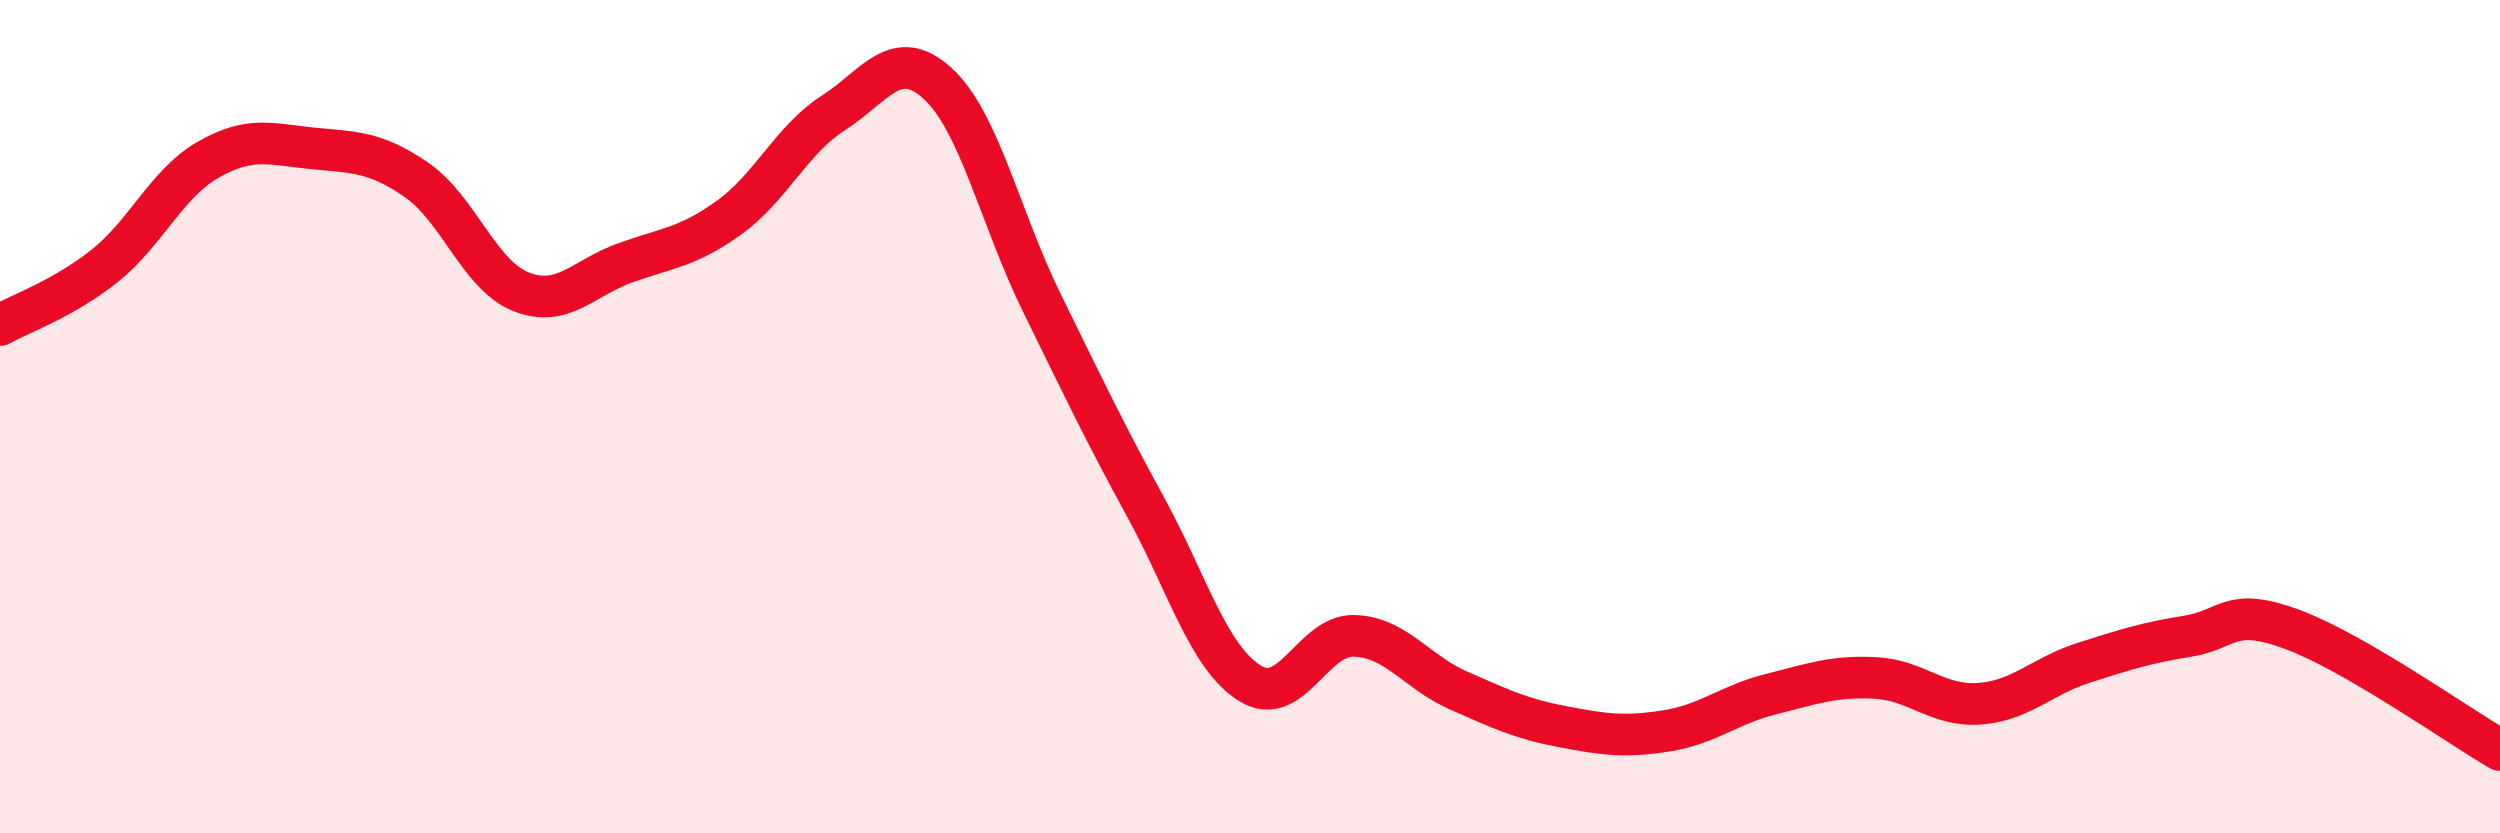 
    <svg width="60" height="20" viewBox="0 0 60 20" xmlns="http://www.w3.org/2000/svg">
      <path
        d="M 0,7.8 C 0.5,7.52 1.5,7.18 2.5,6.39 C 3.5,5.6 4,4.4 5,3.83 C 6,3.26 6.5,3.46 7.5,3.56 C 8.5,3.66 9,3.63 10,4.32 C 11,5.01 11.5,6.6 12.5,7 C 13.5,7.4 14,6.67 15,6.31 C 16,5.95 16.5,5.94 17.5,5.22 C 18.5,4.5 19,3.35 20,2.71 C 21,2.07 21.5,1.09 22.5,2 C 23.5,2.91 24,5.22 25,7.26 C 26,9.3 26.5,10.35 27.5,12.18 C 28.5,14.01 29,15.78 30,16.4 C 31,17.02 31.5,15.23 32.5,15.26 C 33.5,15.29 34,16.13 35,16.57 C 36,17.01 36.5,17.25 37.5,17.44 C 38.5,17.63 39,17.7 40,17.54 C 41,17.38 41.5,16.91 42.5,16.66 C 43.5,16.41 44,16.22 45,16.27 C 46,16.32 46.5,16.96 47.5,16.89 C 48.5,16.82 49,16.23 50,15.91 C 51,15.59 51.5,15.43 52.5,15.27 C 53.5,15.11 53.5,14.55 55,15.1 C 56.5,15.65 59,17.42 60,18L60 20L0 20Z"
        fill="#EB0A25"
        opacity="0.1"
        stroke-linecap="round"
        stroke-linejoin="round"
      />
      <path
        d="M 0,7.8 C 0.5,7.52 1.5,7.18 2.5,6.39 C 3.5,5.6 4,4.4 5,3.83 C 6,3.26 6.5,3.46 7.5,3.56 C 8.5,3.66 9,3.63 10,4.32 C 11,5.01 11.5,6.6 12.5,7 C 13.5,7.4 14,6.67 15,6.31 C 16,5.95 16.5,5.94 17.5,5.22 C 18.5,4.5 19,3.35 20,2.71 C 21,2.07 21.5,1.09 22.5,2 C 23.5,2.91 24,5.22 25,7.26 C 26,9.3 26.5,10.35 27.5,12.18 C 28.5,14.01 29,15.78 30,16.4 C 31,17.02 31.5,15.23 32.5,15.26 C 33.5,15.29 34,16.13 35,16.57 C 36,17.01 36.5,17.25 37.5,17.44 C 38.5,17.63 39,17.7 40,17.54 C 41,17.38 41.5,16.91 42.5,16.66 C 43.5,16.41 44,16.22 45,16.27 C 46,16.32 46.5,16.96 47.5,16.89 C 48.5,16.82 49,16.23 50,15.91 C 51,15.59 51.5,15.43 52.5,15.27 C 53.5,15.11 53.5,14.55 55,15.1 C 56.5,15.65 59,17.42 60,18"
        stroke="#EB0A25"
        stroke-width="1"
        fill="none"
        stroke-linecap="round"
        stroke-linejoin="round"
      />
    </svg>
  
